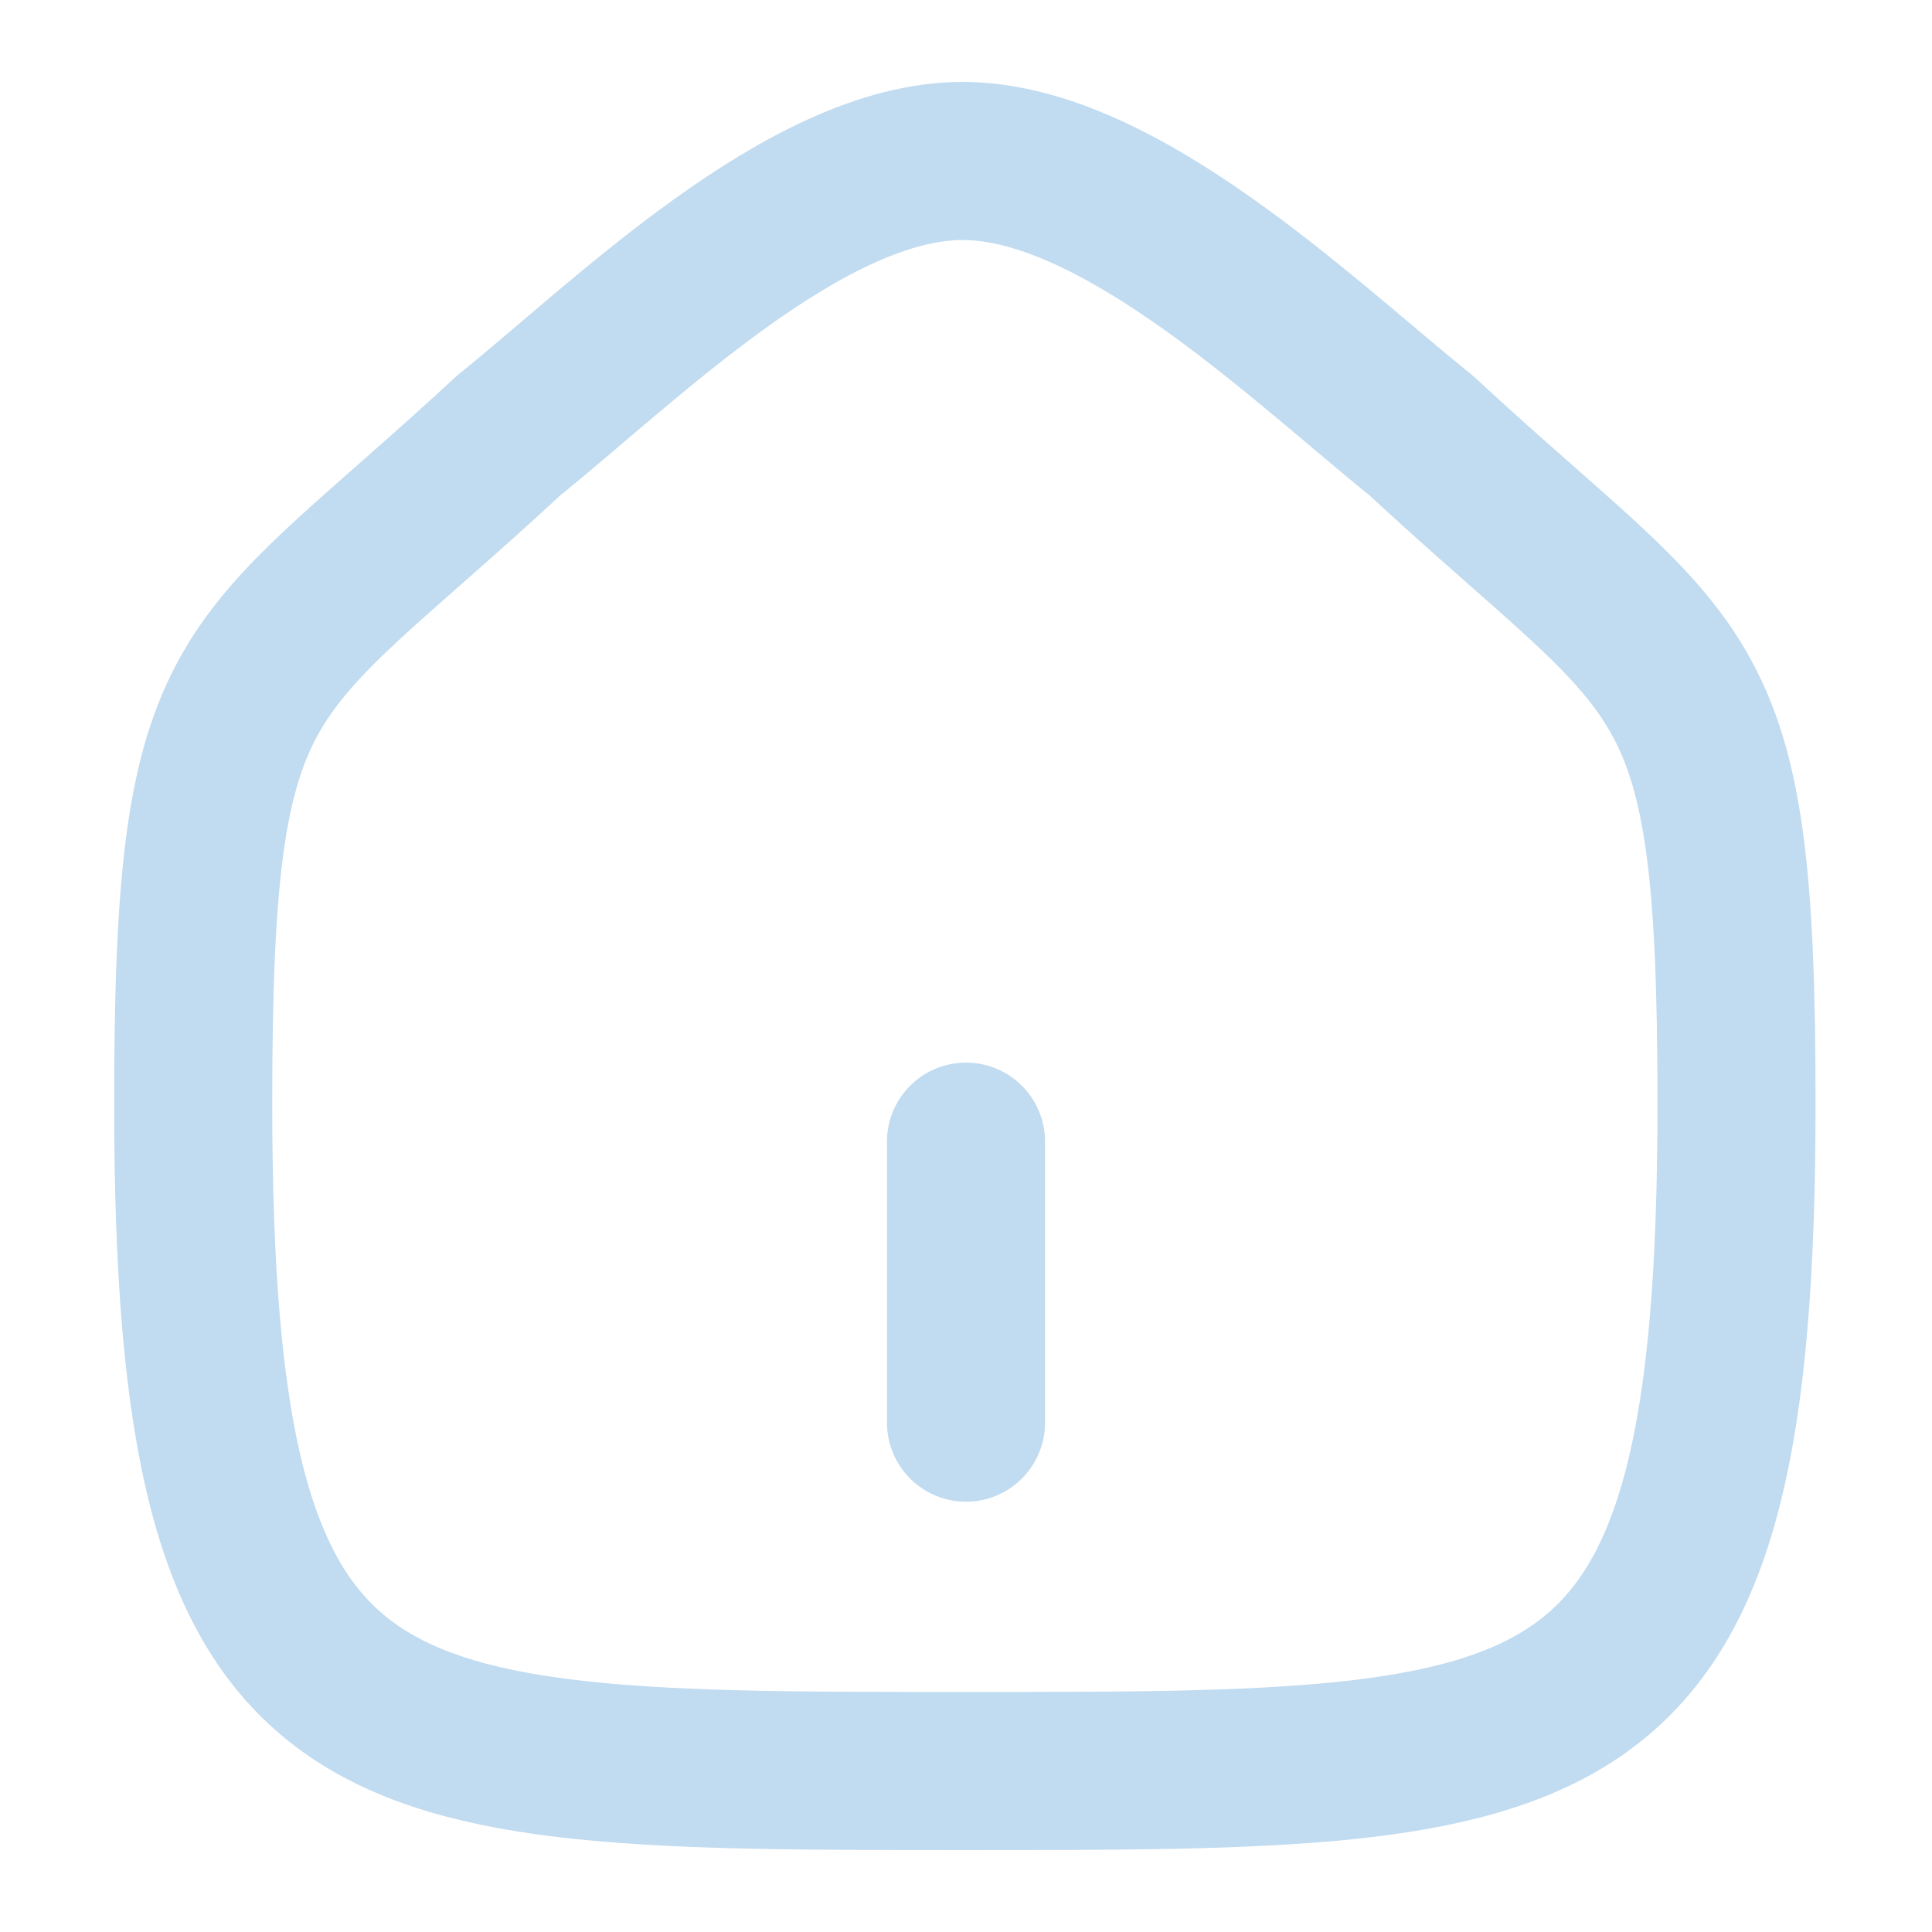 <svg width="22" height="22" viewBox="0 0 22 22" fill="none" xmlns="http://www.w3.org/2000/svg">
<path fill-rule="evenodd" clip-rule="evenodd" d="M2.2 12.57C2.2 7.408 2.763 7.769 5.792 4.959C7.118 3.892 9.18 1.833 10.961 1.833C12.742 1.833 14.845 3.882 16.183 4.959C19.212 7.769 19.774 7.408 19.774 12.57C19.774 20.167 17.979 20.167 10.987 20.167C3.996 20.167 2.2 20.167 2.2 12.57Z" stroke="#C1DBF0" stroke-width="1.8" stroke-linecap="round" stroke-linejoin="round"/>
<path fill-rule="evenodd" clip-rule="evenodd" d="M11 16.2C11 14.892 11 14.292 11 13L11 16.2Z" fill="#C1DBF0"/>
<path d="M11 16.2C11 14.892 11 14.292 11 13" stroke="#C1DBF0" stroke-width="1.8" stroke-linecap="round" stroke-linejoin="round"/>
</svg>
